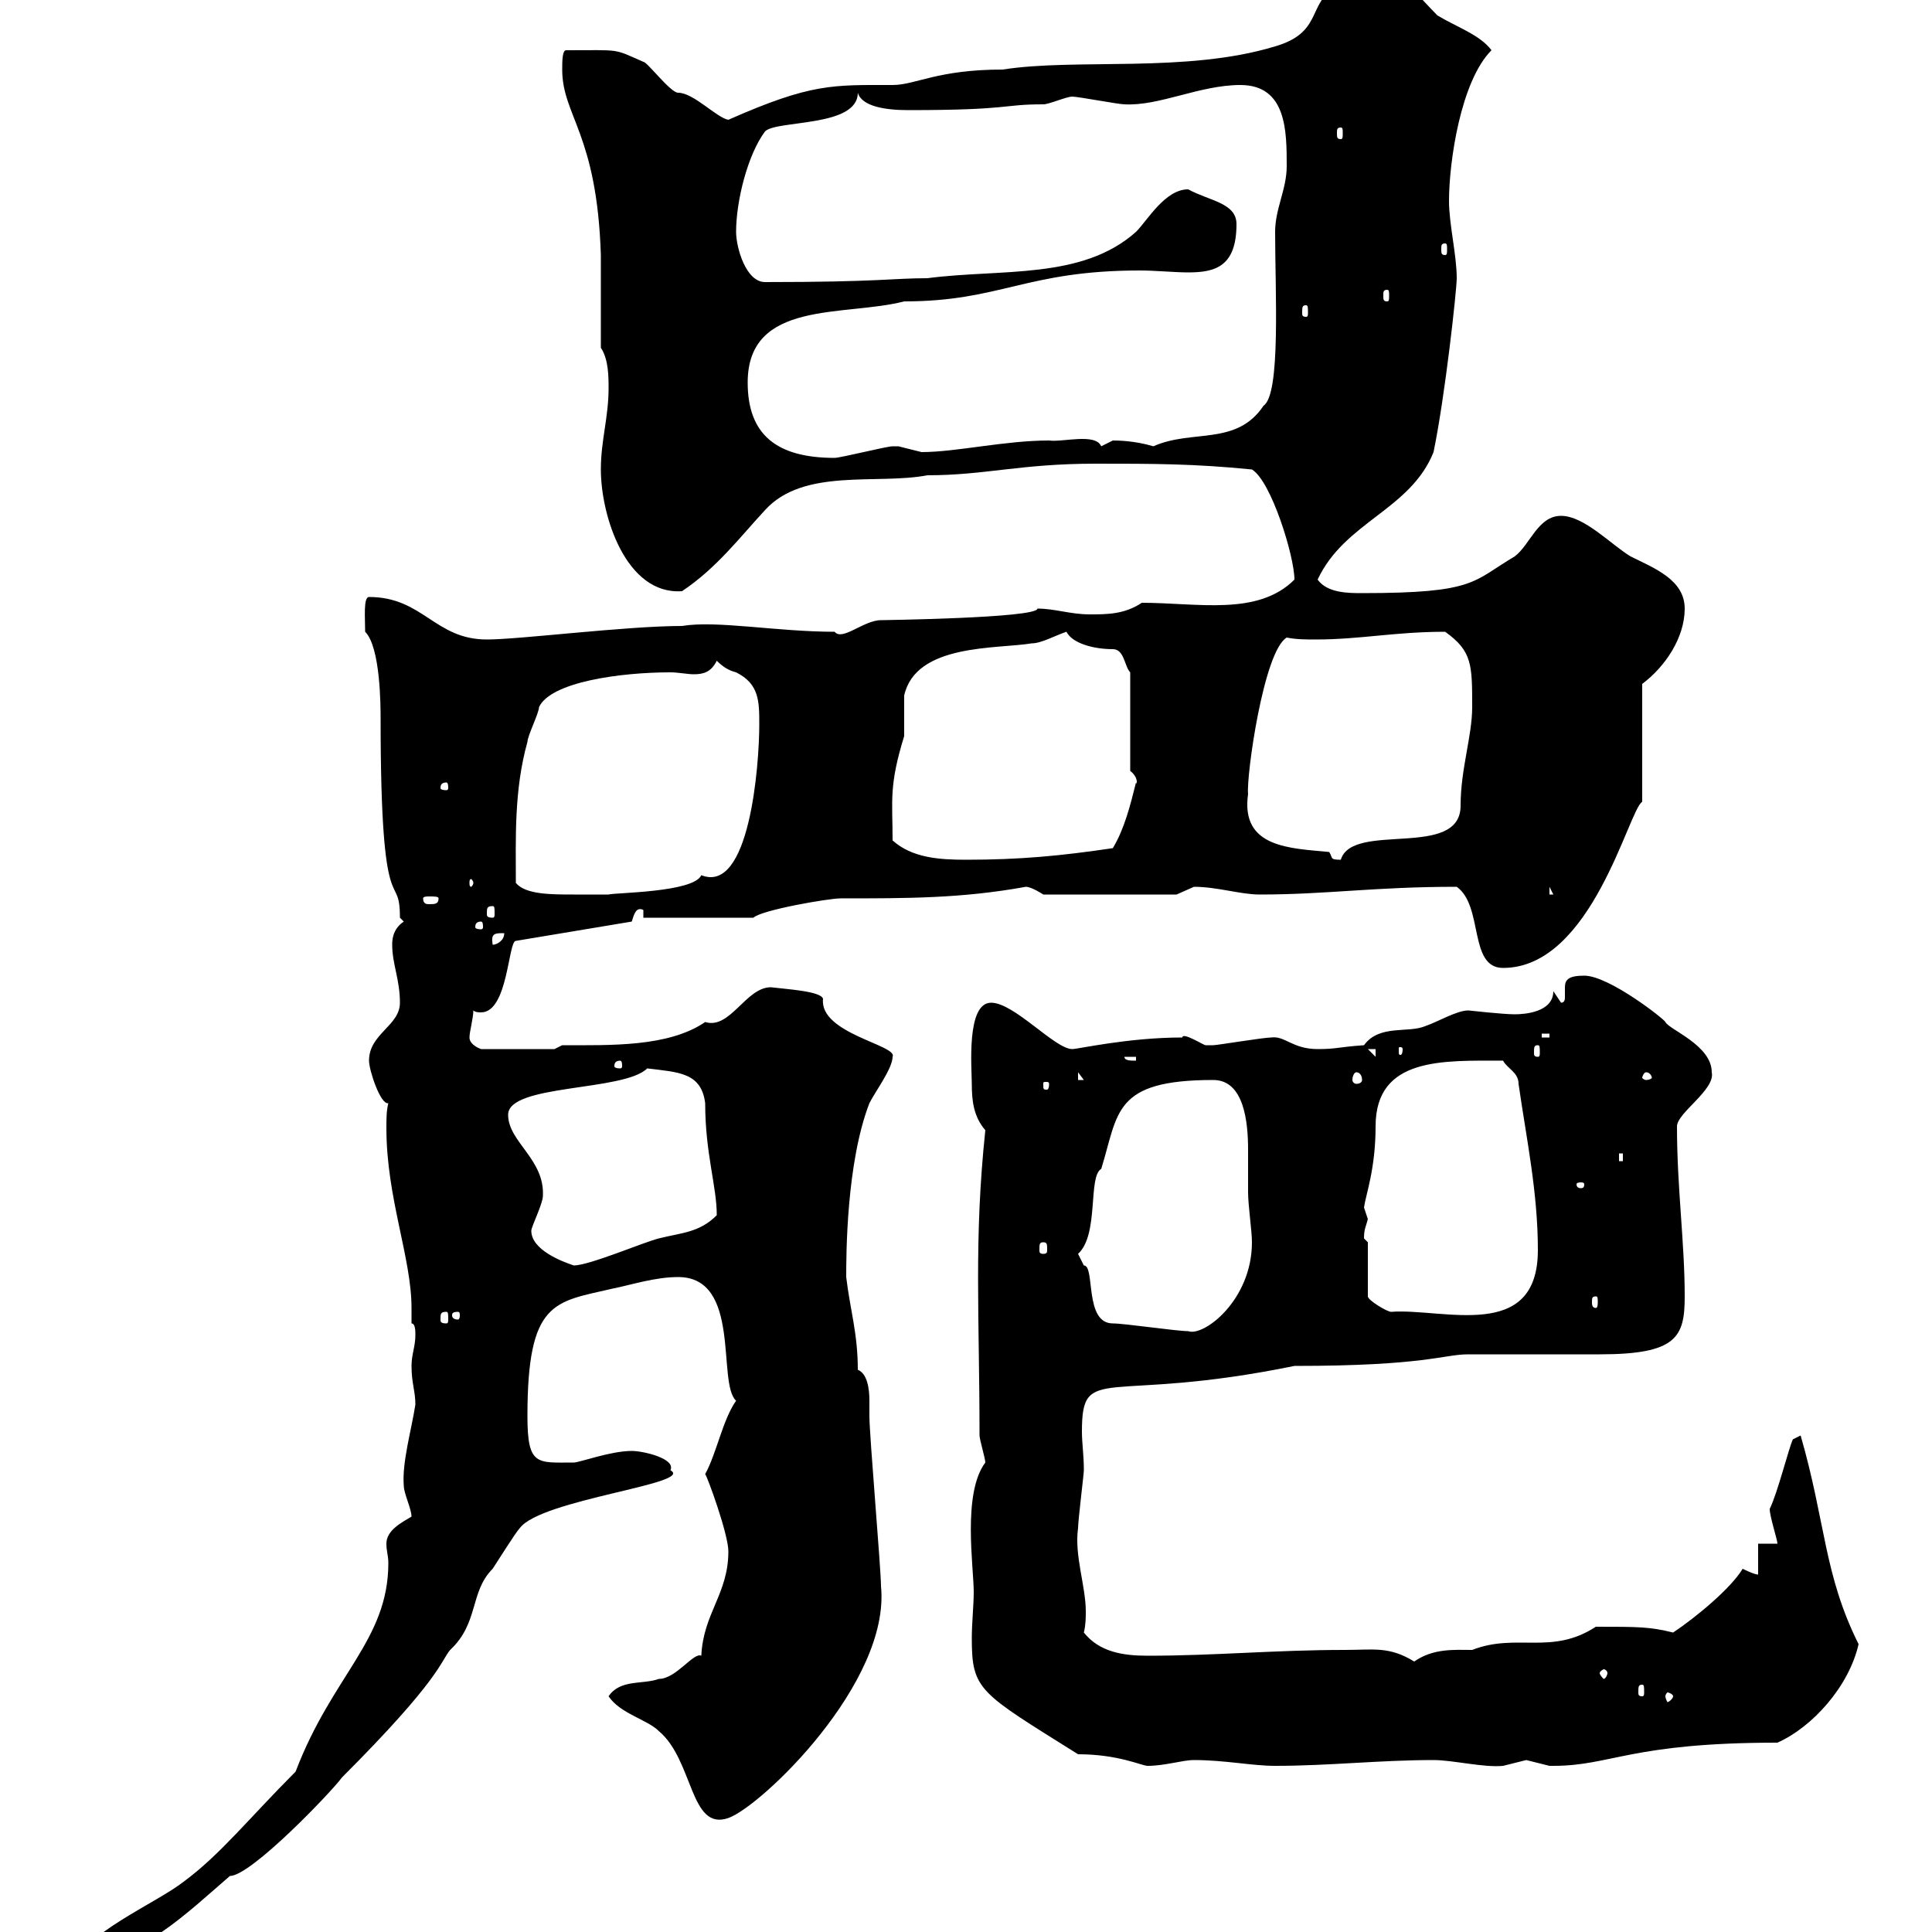 <svg xmlns="http://www.w3.org/2000/svg" xmlns:xlink="http://www.w3.org/1999/xlink" width="300" height="300"><path d="M63.90 235.50C62.40 236.40 60 237.60 60 239.70C60 240.90 60.30 241.50 60.30 242.70C60.30 254.70 51.60 260.10 45.90 275.10C38.70 282.30 34.20 288 28.50 292.20C24.30 295.50 12.30 300.60 12.30 304.80C21.30 304.80 29.40 296.70 35.70 291.30C39 291.30 51.60 278.10 53.10 276C68.40 260.70 68.40 258 69.90 256.20C74.40 252 72.90 247.20 76.50 243.60C77.10 242.70 80.10 237.90 80.70 237.30C84 232.80 108 230.40 104.10 228.30C105 226.50 99.90 225.30 98.10 225.30C94.80 225.30 90 227.10 89.10 227.10C83.40 227.10 81.90 227.70 81.90 219.90C81.90 201.90 86.10 202.20 95.10 200.10C98.10 199.50 101.70 198.30 105.30 198.30C115.20 198.30 111.30 214.80 114.30 217.50C112.20 220.50 111.30 225.60 109.50 228.90C109.80 229.20 113.10 238.20 113.10 240.90C113.10 247.50 109.20 250.50 108.90 257.10C107.70 256.50 105 260.70 102.30 260.70C99.90 261.60 96.30 260.70 94.50 263.40C96.30 266.10 100.50 267 102.30 268.80C107.70 273.30 107.10 284.40 113.10 282.30C118.20 280.50 138.30 261.30 136.80 246.30C136.80 243.60 135 222.90 135 219.90C135 219.30 135 218.40 135 217.50C135 215.70 134.70 213.30 133.20 212.70C133.20 207 132 203.40 131.40 198.30C131.40 195 131.40 180.60 135 171.30C135.90 169.50 138.60 165.90 138.60 164.10C139.50 162.30 127.20 160.50 127.80 155.10C127.50 153.90 122.10 153.60 119.70 153.30C115.80 153.30 113.40 159.90 109.50 158.70C103.80 162.60 94.80 162.30 87.30 162.30L86.10 162.90L74.70 162.90C74.70 162.90 72.90 162.30 72.90 161.10C72.90 160.20 73.50 158.10 73.50 156.90C73.80 157.20 74.40 157.20 74.70 157.20C78.90 157.20 78.90 146.10 80.10 146.10L98.10 143.10C98.40 142.20 98.70 140.70 99.90 141.30L99.90 142.50L117 142.50C118.20 141.30 128.70 139.50 130.50 139.50C141 139.50 149.40 139.50 159.30 137.70C160.20 137.70 162 138.90 162 138.90L182.70 138.90C182.70 138.90 185.40 137.70 185.40 137.70C189 137.70 192.60 138.90 195.60 138.90C206.10 138.90 213.30 137.70 226.20 137.70C230.40 140.70 228 150.30 233.40 150.30C247.20 150.30 252.90 125.70 255 124.50L255 106.20C258.60 103.50 261.60 99 261.60 94.50C261.60 90 256.80 88.20 253.20 86.40C250.20 84.60 246 80.10 242.40 80.10C238.80 80.10 237.60 84.60 235.20 86.40C228.60 90.30 229.20 92.10 211.50 92.10C209.40 92.10 206.10 92.10 204.60 90C208.80 81 219 79.20 222.60 70.20C224.40 61.50 226.20 45 226.20 43.20C226.20 39.60 225 34.80 225 31.20C225 25.20 226.80 12.60 231.60 7.80C229.80 5.40 226.20 4.20 223.20 2.40C220.50-0.30 216.60-5.40 212.40-4.80C211.80-4.80 208.20-1.80 207-1.80C203.10 0.90 205.20 5.10 198 7.20C184.20 11.40 167.10 9 155.70 10.80C145.50 10.80 142.20 13.20 138.60 13.20C129.30 13.20 126 12.90 113.10 18.60C111.30 18.30 107.70 14.40 105.30 14.40C104.10 14.40 100.50 9.60 99.90 9.60C95.10 7.50 96.60 7.80 87.90 7.80C87.30 7.80 87.30 9.60 87.30 10.80C87.30 18 92.70 20.70 93.30 39.60L93.30 54C94.50 55.80 94.50 58.50 94.50 60.30C94.50 64.80 93.30 68.40 93.30 72.90C93.30 80.10 97.20 92.40 105.90 91.80C111.30 88.20 114.90 83.40 118.80 79.20C124.80 72.60 136.20 75.30 144 73.80C153 73.80 158.40 72 170.10 72C179.10 72 185.40 72 194.40 72.90C197.40 74.70 201 86.40 201 90C195.30 95.70 186 93.60 177.30 93.60C174.60 95.40 171.90 95.40 169.20 95.40C166.20 95.40 163.80 94.50 161.10 94.50C161.10 96 136.20 96.30 136.80 96.30C134.10 96.30 130.80 99.60 129.60 98.10C120.60 98.10 111.30 96.30 105.90 97.20C97.20 97.20 80.70 99.30 75.60 99.30C67.50 99.30 65.70 92.70 57.30 92.70C56.40 92.70 56.70 96 56.70 98.10C59.10 100.50 59.10 109.80 59.10 111.60C59.10 144.60 62.10 134.70 62.10 142.50L62.70 143.10C60.90 144.30 60.90 146.10 60.90 146.70C60.90 149.70 62.10 152.10 62.10 155.70C62.10 159.30 57.30 160.50 57.30 164.70C57.30 166.20 59.10 171.60 60.30 171.30C60 172.50 60 173.70 60 175.20C60 186 63.90 195.30 63.90 203.10C63.90 203.70 63.90 204.30 63.90 205.50C64.50 205.50 64.50 206.70 64.50 207.30C64.50 209.10 63.90 210.30 63.90 212.10C63.90 214.80 64.50 216 64.50 218.10C63.90 222 62.40 227.10 62.70 230.70C62.70 231.90 63.90 234.30 63.90 235.50ZM151.20 247.20C151.20 249.30 150.90 252 150.90 254.40C150.90 262.50 152.10 262.80 167.40 272.40C173.70 272.40 177.30 274.20 178.20 274.20C180.90 274.20 183.60 273.30 185.40 273.30C190.20 273.30 194.40 274.20 198 274.20C206.40 274.20 214.20 273.30 222.60 273.30C225.60 273.30 230.40 274.50 233.40 274.20C233.40 274.20 237 273.30 237 273.30C237 273.30 240.60 274.20 240.60 274.20C241.20 274.20 241.20 274.20 241.20 274.20C250.20 274.20 253.20 270.60 276 270.60C281.40 268.20 287.10 261.90 288.60 255.30C283.20 244.50 283.50 236.40 279.60 222.90L278.40 223.50C277.80 224.70 276 231.90 274.80 234.30C274.80 235.50 276 239.10 276 239.70L273 239.70L273 244.50C272.40 244.50 270.60 243.60 270.60 243.60C268.80 246.60 263.40 251.10 259.80 253.50C256.20 252.60 254.40 252.60 247.80 252.60C240.90 257.10 235.50 253.50 228.60 256.20C225.90 256.20 222.60 255.90 219.60 258C215.70 255.60 213.30 256.20 208.80 256.20C198 256.20 188.70 257.10 178.20 257.10C174.30 257.10 170.70 256.50 168.30 253.50C168.60 252.30 168.60 251.10 168.60 250.20C168.60 246.30 166.80 241.50 167.40 237.30C167.40 236.10 168.30 228.90 168.30 228.30C168.30 225.90 168 224.10 168 222.30C168 211.50 171.60 218.10 201 212.10C221.40 212.10 224.10 210.30 228 210.30C229.80 210.30 246.60 210.30 248.40 210.30C260.40 210.30 261.60 207.60 261.60 201.30C261.60 192.90 260.40 184.50 260.40 174.90C260.40 172.80 266.40 169.20 265.80 166.50C265.80 162.30 259.20 159.90 258.60 158.70C258.60 158.40 249.90 151.50 246 151.50C243.60 151.50 243 152.10 243 153.30C243 153.60 243 154.50 243 154.80C243 155.10 243 155.70 242.40 155.70L241.20 153.90C241.20 157.20 236.70 157.50 235.20 157.50C233.40 157.50 228 156.90 228 156.90C226.20 156.90 223.20 158.70 221.40 159.30C218.70 160.50 214.20 159 211.80 162.30C207.60 162.60 207.60 162.90 204.60 162.90C200.70 162.90 199.50 160.80 197.40 161.10C196.20 161.10 189 162.30 188.40 162.30C188.40 162.30 188.40 162.30 187.20 162.30C186.90 162.30 183.60 160.20 183.60 161.10C175.20 161.10 167.40 162.90 166.50 162.90C163.80 162.90 157.50 155.70 153.90 155.70C150 155.70 150.90 165.90 150.90 168.30C150.90 171 151.20 173.40 153 175.50C151.20 192.60 152.10 204.30 152.10 222.90C152.10 223.50 153 226.50 153 227.10C149.40 231.90 151.20 243.30 151.20 247.20ZM259.80 263.40C259.80 263.70 259.20 264.30 258.90 264.30C258.90 264.30 258.60 263.70 258.60 263.40C258.60 263.10 258.90 262.80 258.90 262.80C259.20 262.80 259.80 263.10 259.80 263.40ZM255 261.60C255.30 261.60 255.30 261.90 255.30 262.80C255.30 263.10 255.30 263.40 255 263.40C254.40 263.40 254.40 263.10 254.40 262.80C254.40 261.90 254.40 261.60 255 261.60ZM249.60 259.80C249.60 260.10 249.30 260.70 249 260.70C249 260.70 248.40 260.10 248.40 259.80C248.40 259.50 249 259.20 249 259.20C249.30 259.20 249.60 259.50 249.60 259.80ZM172.80 205.50C168.30 205.50 170.10 196.50 168.30 196.50C168.30 196.50 167.40 194.70 167.40 194.70C170.70 191.70 168.90 182.70 171 181.50C173.70 172.80 172.80 167.70 188.40 167.70C193.20 167.70 193.80 174.30 193.80 178.50C193.80 180.90 193.80 183.60 193.80 185.10C193.80 187.20 194.40 191.10 194.40 192.90C194.40 201.90 186.90 207.60 184.50 206.70C182.70 206.70 174.60 205.50 172.80 205.50ZM69.30 203.70C69.60 203.70 69.60 204 69.60 204.90C69.60 205.20 69.60 205.50 69.30 205.50C68.40 205.50 68.40 205.20 68.40 204.90C68.40 204 68.40 203.70 69.30 203.70ZM71.10 203.70C71.40 203.70 71.40 204 71.40 204.30C71.40 204.30 71.40 204.90 71.10 204.90C70.20 204.90 70.20 204.30 70.20 204.30C70.20 204 70.20 203.70 71.10 203.70ZM212.40 192.90C212.40 192.90 211.80 192.30 211.80 192.30C211.80 190.80 212.10 190.50 212.40 189.30C212.40 189.30 211.80 187.50 211.80 187.50C212.10 185.40 213.60 181.50 213.60 174.90C213.60 164.10 224.10 164.70 233.40 164.70C234 165.90 235.80 166.50 235.80 168.30C237 176.70 238.80 185.10 238.80 194.10C238.80 208.50 224.10 203.10 216 203.70C215.40 203.70 212.40 201.90 212.40 201.30ZM247.80 201.30C248.10 201.30 248.10 201.60 248.10 202.20C248.10 202.50 248.10 203.10 247.80 203.10C247.20 203.10 247.20 202.50 247.20 202.20C247.20 201.60 247.20 201.30 247.80 201.30ZM82.50 191.10C82.50 190.50 84.30 186.90 84.30 185.70C84.60 180 78.90 177.30 78.90 173.10C78.90 168.30 96.90 169.50 100.50 165.90C105.30 166.50 108.90 166.50 109.50 171.30C109.50 179.10 111.30 184.20 111.30 188.70C108.60 191.40 105.90 191.40 102.30 192.30C99.90 192.90 91.50 196.50 89.10 196.50C87.30 195.90 82.50 194.10 82.50 191.10ZM162 192.90C162.60 192.90 162.60 193.20 162.60 194.10C162.60 194.40 162.60 194.70 162 194.70C161.40 194.70 161.40 194.40 161.40 194.10C161.40 193.20 161.40 192.90 162 192.90ZM246 183.90C246 184.50 245.70 184.50 245.40 184.50C245.40 184.50 244.80 184.50 244.80 183.90C244.80 183.60 245.40 183.60 245.40 183.60C245.70 183.60 246 183.60 246 183.90ZM251.40 179.10L252 179.10L252 180.30L251.40 180.30ZM162.90 168.30C162.90 169.20 162.60 169.20 162.60 169.20C162 169.20 162 169.20 162 168.30C162 168 162 168 162.60 168C162.60 168 162.90 168 162.90 168.30ZM167.40 166.50L168.30 167.70L167.40 167.70ZM210.60 166.50C211.20 166.50 211.50 167.10 211.50 167.70C211.50 168 211.20 168.30 210.60 168.30C210.30 168.30 210 168 210 167.70C210 167.10 210.30 166.50 210.60 166.50ZM255.60 166.50C256.20 166.50 256.50 167.10 256.50 167.40C256.50 167.40 256.20 167.70 255.60 167.70C255.30 167.70 255 167.40 255 167.40C255 167.10 255.30 166.50 255.60 166.50ZM96.30 164.70C96.60 164.70 96.60 165.30 96.60 165.60C96.60 165.60 96.60 165.90 96.30 165.90C95.40 165.90 95.40 165.60 95.40 165.60C95.40 165.30 95.40 164.70 96.30 164.70ZM174.60 164.10L176.40 164.10L176.40 164.70C175.50 164.70 174.60 164.70 174.60 164.10ZM212.40 162.90L213.60 162.90L213.60 164.10ZM217.80 162.90C217.80 163.80 217.50 163.80 217.50 163.80C217.20 163.80 217.20 163.80 217.20 162.90C217.20 162.60 217.20 162.60 217.50 162.60C217.50 162.60 217.80 162.60 217.80 162.90ZM238.80 162.30C239.10 162.30 239.10 162.60 239.10 163.50C239.10 163.80 239.10 164.10 238.80 164.10C238.20 164.10 238.20 163.80 238.20 163.50C238.20 162.60 238.20 162.30 238.80 162.30ZM239.40 160.50L240.60 160.50L240.60 161.10L239.40 161.10ZM78.30 144.90C78.30 146.10 77.10 146.70 76.50 146.70C76.20 144.90 76.80 144.90 78.30 144.90ZM74.70 143.10C75 143.10 75 143.70 75 144C75 144 75 144.30 74.70 144.30C73.80 144.30 73.80 144 73.80 144C73.80 143.70 73.80 143.10 74.70 143.10ZM76.50 140.70C76.80 140.70 76.80 141 76.80 141.90C76.80 142.20 76.80 142.50 76.50 142.50C75.60 142.50 75.60 142.20 75.60 141.90C75.60 141 75.60 140.70 76.50 140.70ZM68.10 139.50C68.10 140.40 67.50 140.40 66.60 140.40C66.30 140.40 65.70 140.40 65.70 139.50C65.70 139.20 66.30 139.20 66.60 139.20C67.50 139.20 68.10 139.20 68.10 139.50ZM80.10 137.10C80.10 130.20 79.80 122.70 81.90 115.20C81.90 114.30 83.70 110.70 83.70 109.80C85.50 105.90 96.30 104.40 104.10 104.40C105.30 104.40 106.80 104.70 107.70 104.70C109.20 104.70 110.40 104.40 111.30 102.60C112.20 103.50 113.10 104.10 114.30 104.40C117.90 106.20 117.90 108.90 117.90 112.50C117.90 118.80 116.40 138.90 108.90 135.90C107.70 138.60 95.40 138.60 94.50 138.90C93 138.90 91.20 138.90 89.10 138.90C85.50 138.90 81.60 138.90 80.10 137.10ZM240.60 137.70L241.20 138.90L240.60 138.90ZM73.50 137.10C73.50 137.40 73.20 137.70 73.20 137.70C72.90 137.70 72.90 137.40 72.90 137.10C72.90 136.80 72.90 136.50 73.20 136.50C73.20 136.50 73.50 136.80 73.50 137.10ZM138.60 130.50C138.60 124.20 138 122.10 140.40 114.30C140.40 113.40 140.40 108.90 140.40 108C142.20 99.90 154.80 100.80 160.20 99.90C161.70 99.90 163.80 98.70 165.60 98.10C166.50 99.90 169.80 100.80 172.80 100.80C174.60 100.80 174.60 103.50 175.50 104.40L175.50 119.70C177 120.90 176.40 122.10 176.40 121.50C175.50 125.10 174.60 128.70 172.80 131.70C164.70 132.90 158.40 133.50 150 133.50C145.80 133.50 141.60 133.20 138.60 130.50ZM206.40 132.30C200.40 131.70 192.60 131.70 193.80 123.30C193.50 120.60 196.20 101.10 199.80 99C201.30 99.30 202.80 99.30 204.30 99.30C211.20 99.30 216.60 98.10 224.40 98.10C228.60 101.10 228.60 103.20 228.60 109.80C228.60 114.30 226.80 119.40 226.80 125.10C226.80 133.50 210 127.50 208.20 133.50C206.40 133.50 207 133.20 206.40 132.30ZM69.30 121.50C69.60 121.50 69.60 122.10 69.60 122.40C69.60 122.40 69.60 122.70 69.30 122.70C68.40 122.70 68.40 122.40 68.40 122.40C68.40 122.10 68.40 121.50 69.30 121.50ZM116.10 59.40C116.10 46.50 131.10 49.20 140.40 46.80C155.40 46.80 159.30 42 177 42C179.40 42 182.40 42.30 184.50 42.30C188.70 42.30 192 41.40 192 34.80C192 31.50 187.80 31.20 184.50 29.40C180.90 29.40 178.20 34.20 176.40 36C168 43.50 155.40 41.70 144 43.20C138.60 43.20 136.50 43.80 118.80 43.80C115.80 43.80 114.30 38.40 114.30 36C114.30 31.20 116.10 24 118.80 20.40C120.60 18.60 133.20 19.80 133.20 14.40C133.80 16.50 137.40 17.10 141 17.10C157.20 17.10 155.40 16.20 162 16.20C162.90 16.20 165.60 15 166.50 15C167.40 15 173.70 16.20 174.60 16.20C180 16.50 186.30 13.20 192.60 13.20C199.80 13.20 199.80 20.40 199.80 25.80C199.80 29.40 198 32.40 198 36C198 45.30 198.90 61.20 196.20 63C192 69.30 185.10 66.60 179.10 69.30C176.10 68.40 173.40 68.40 172.80 68.40C172.80 68.40 171 69.30 171 69.30C170.10 67.20 165 68.70 162.90 68.40C156 68.40 148.50 70.20 143.10 70.20C143.10 70.20 139.50 69.30 139.50 69.30C138.60 69.30 138.60 69.30 138.60 69.30C137.70 69.30 130.50 71.10 129.60 71.10C120.60 71.10 116.10 67.50 116.10 59.40ZM202.80 47.40C203.10 47.40 203.10 47.70 203.10 48.60C203.10 48.90 203.10 49.20 202.80 49.20C202.20 49.20 202.20 48.90 202.20 48.60C202.20 47.70 202.20 47.40 202.80 47.40ZM215.40 45C215.70 45 215.70 45.30 215.70 45.90C215.70 46.50 215.70 46.80 215.40 46.80C214.80 46.80 214.80 46.50 214.80 45.90C214.80 45.30 214.80 45 215.40 45ZM224.40 37.80C224.70 37.80 224.70 38.10 224.70 38.70C224.70 39.30 224.70 39.60 224.40 39.60C223.80 39.60 223.80 39.30 223.80 38.70C223.80 38.10 223.80 37.80 224.40 37.80ZM208.20 19.80C208.50 19.80 208.50 20.10 208.50 20.70C208.50 21.30 208.50 21.60 208.20 21.60C207.60 21.60 207.60 21.30 207.60 20.70C207.60 20.10 207.60 19.80 208.20 19.80Z"/></svg>